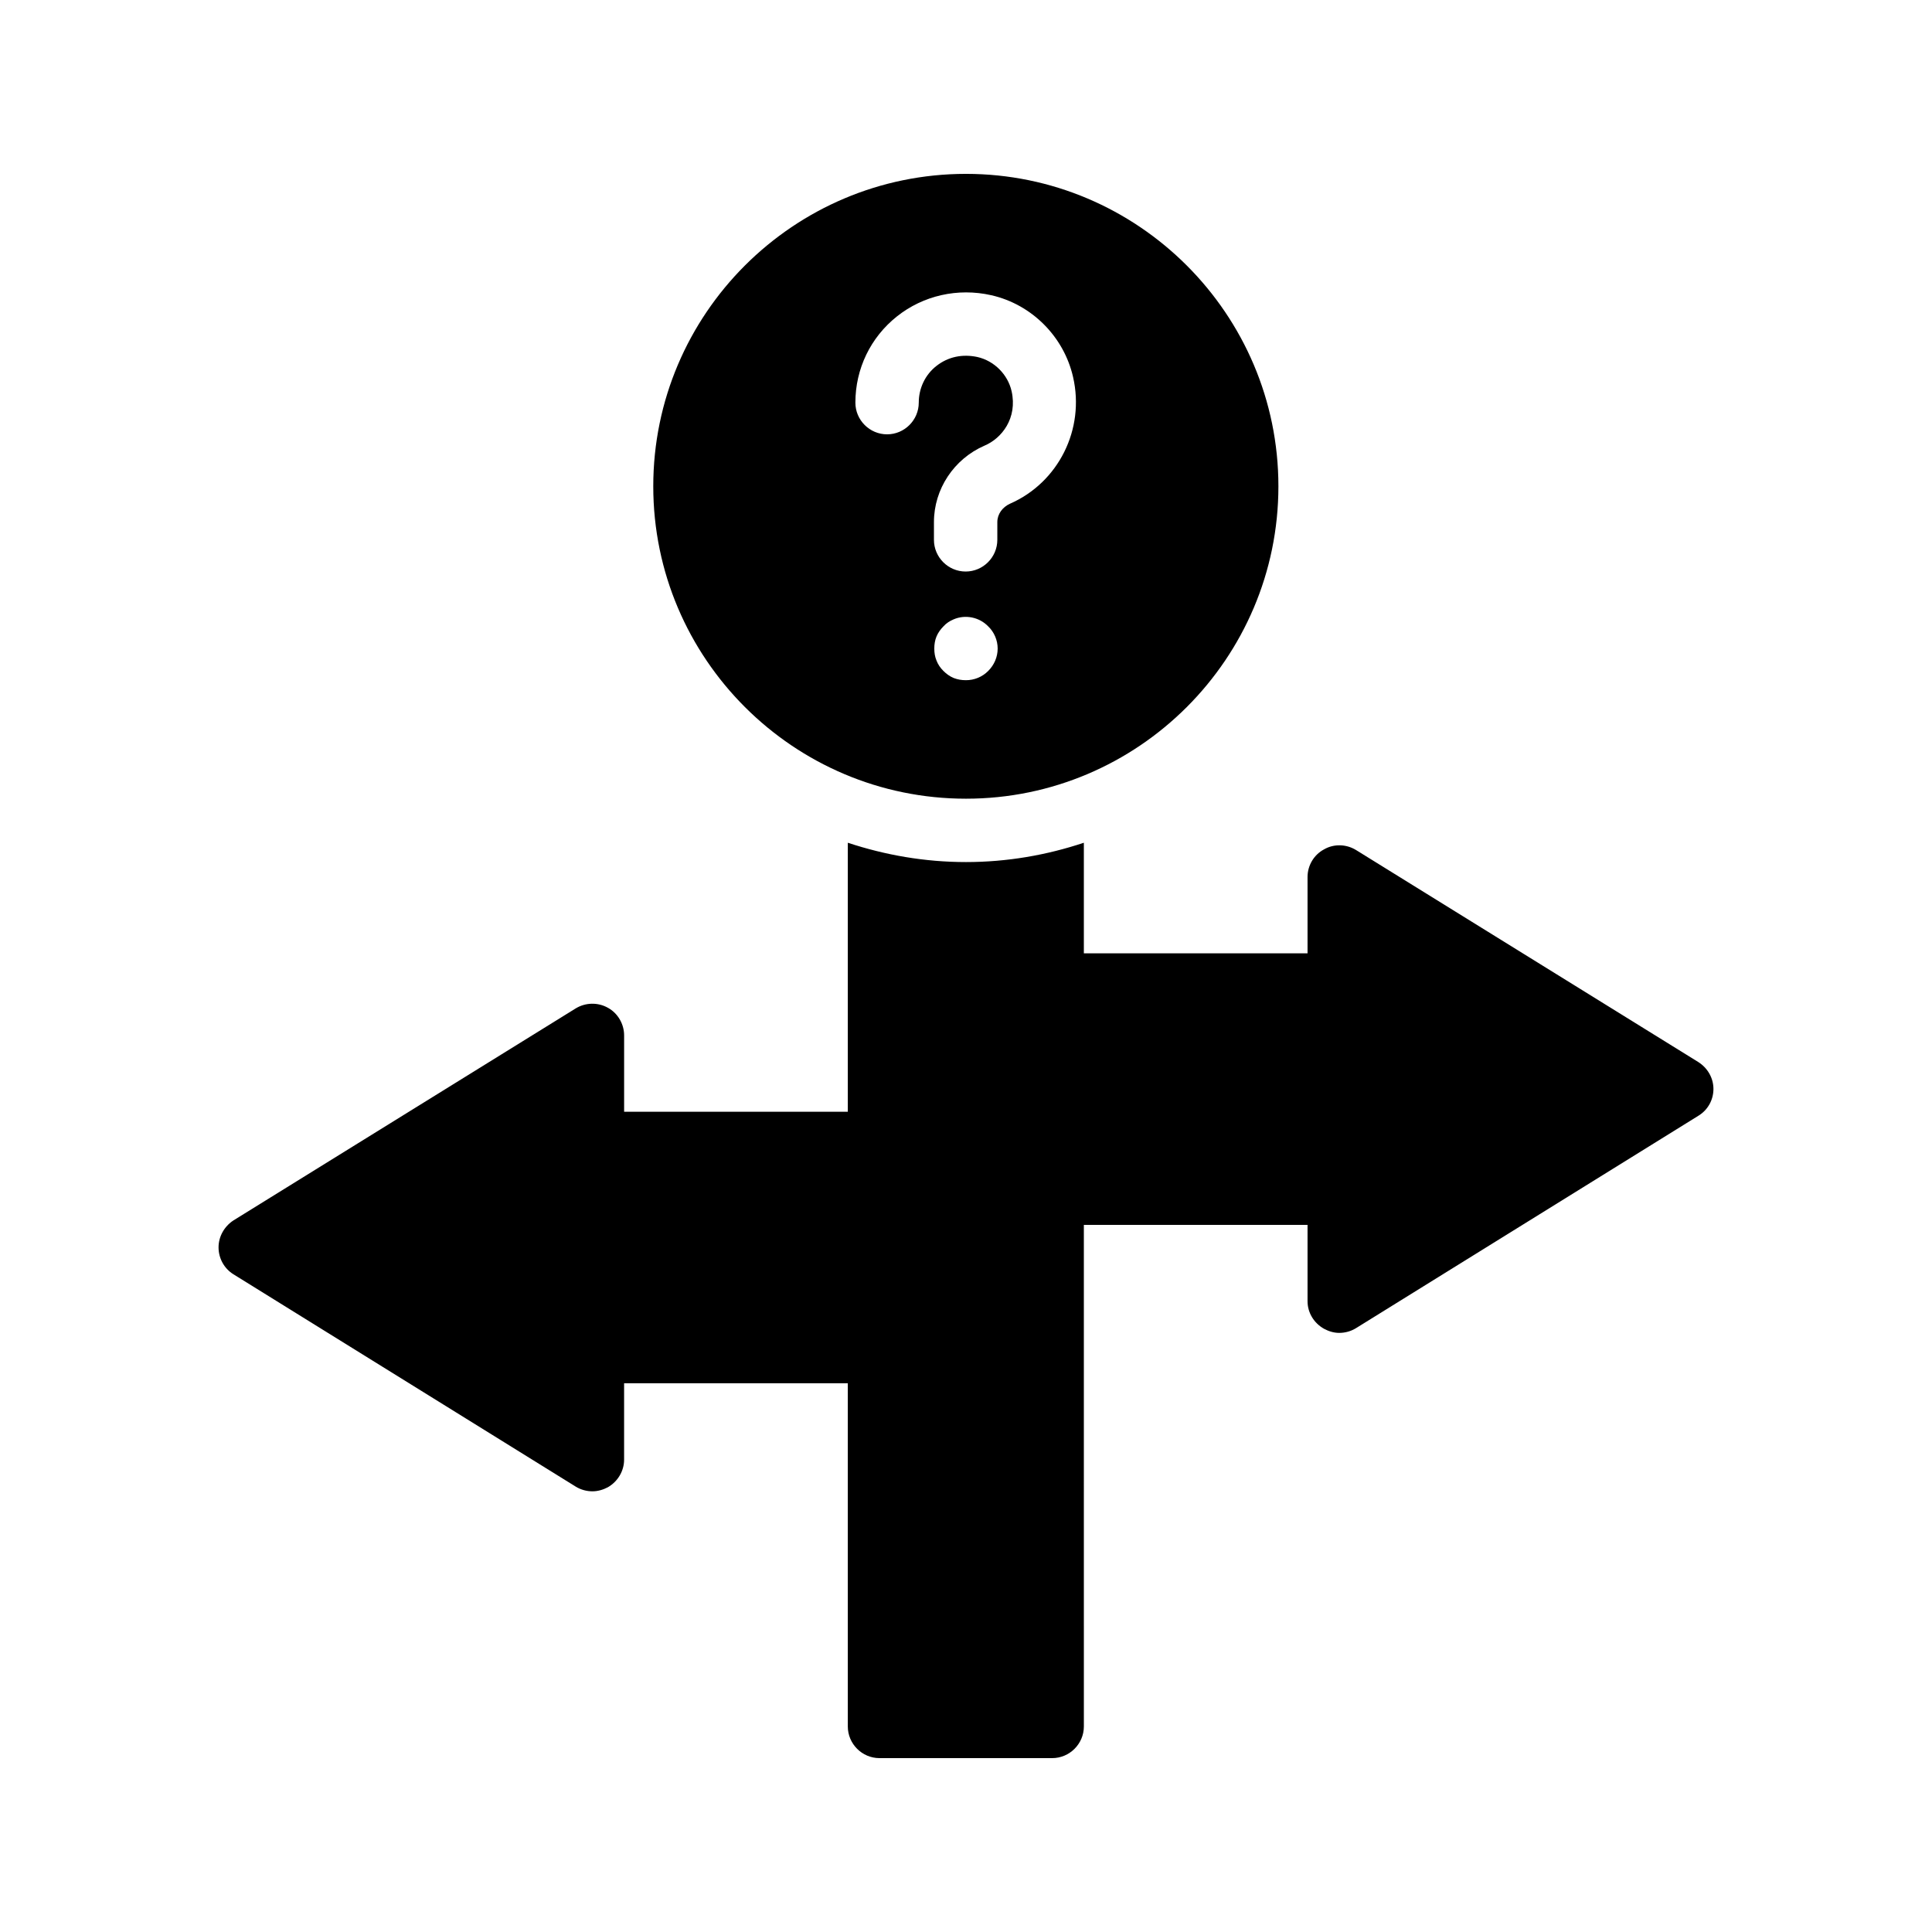 <?xml version="1.0" encoding="UTF-8"?>
<!-- Uploaded to: ICON Repo, www.iconrepo.com, Generator: ICON Repo Mixer Tools -->
<svg fill="#000000" width="800px" height="800px" version="1.1" viewBox="144 144 512 512" xmlns="http://www.w3.org/2000/svg">
 <g>
  <path d="m494.88 496.14c1.258 0.672 2.602 1.09 4.031 1.09 1.512 0 3.106-0.418 4.449-1.258l90.688-56.258c2.519-1.512 4.031-4.199 4.031-7.137 0-2.856-1.512-5.543-4.031-7.137l-90.688-56.176c-2.602-1.594-5.879-1.68-8.48-0.168-2.688 1.426-4.367 4.281-4.367 7.305v20.238h-59.281v-29.305c-9.824 3.273-20.32 5.121-31.234 5.121s-21.41-1.848-31.32-5.121v71.289h-59.281v-20.238c0-3.023-1.68-5.879-4.281-7.305-2.688-1.512-5.961-1.426-8.566 0.168l-90.688 56.176c-2.434 1.594-3.945 4.281-3.945 7.137 0 2.938 1.512 5.625 3.945 7.137l90.688 56.258c1.344 0.84 2.938 1.258 4.449 1.258 1.426 0 2.856-0.418 4.113-1.09 2.602-1.512 4.281-4.281 4.281-7.305v-20.238h59.281l0.004 90.941c0 4.617 3.777 8.398 8.398 8.398h45.762c4.617 0 8.398-3.777 8.398-8.398l-0.004-132.92h59.281v20.238c0 3.019 1.68 5.789 4.367 7.301z"/>
  <path d="m482.79 272.87c0-45.68-37.199-82.793-82.793-82.793-45.68 0-82.875 37.113-82.875 82.793 0 45.68 37.199 82.793 82.875 82.793 45.594 0 82.793-37.113 82.793-82.793zm-70.703-25.191c-1.008-4.449-4.617-8.062-9.07-9.07-3.945-0.84-7.727-0.082-10.832 2.352-3.023 2.352-4.703 5.961-4.703 9.742 0 4.617-3.777 8.398-8.398 8.398-4.617 0-8.398-3.777-8.398-8.398 0-8.984 4.031-17.297 11-22.84s16.121-7.641 25.023-5.625c10.746 2.434 19.23 11 21.664 21.664 3.191 13.855-3.863 27.961-16.711 33.586-2.016 0.922-3.359 2.769-3.359 4.871v4.703c0 4.617-3.777 8.398-8.398 8.398-4.617 0-8.398-3.777-8.398-8.398v-4.703c0-8.734 5.289-16.711 13.352-20.238 4.629-1.93 8.824-7.305 7.231-14.441zm-15.367 75.992c-1.008-0.418-1.93-1.09-2.688-1.848-0.84-0.84-1.426-1.68-1.848-2.769-0.418-1.008-0.586-2.016-0.586-3.191 0-1.09 0.168-2.184 0.586-3.191s1.09-1.93 1.848-2.688c0.754-0.84 1.68-1.426 2.688-1.848 3.106-1.344 6.801-0.586 9.152 1.848 1.594 1.512 2.519 3.695 2.519 5.879 0 2.266-0.922 4.367-2.519 5.961-1.594 1.594-3.695 2.434-5.879 2.434-1.172 0-2.18-0.168-3.273-0.586z"/>
 </g>
</svg>